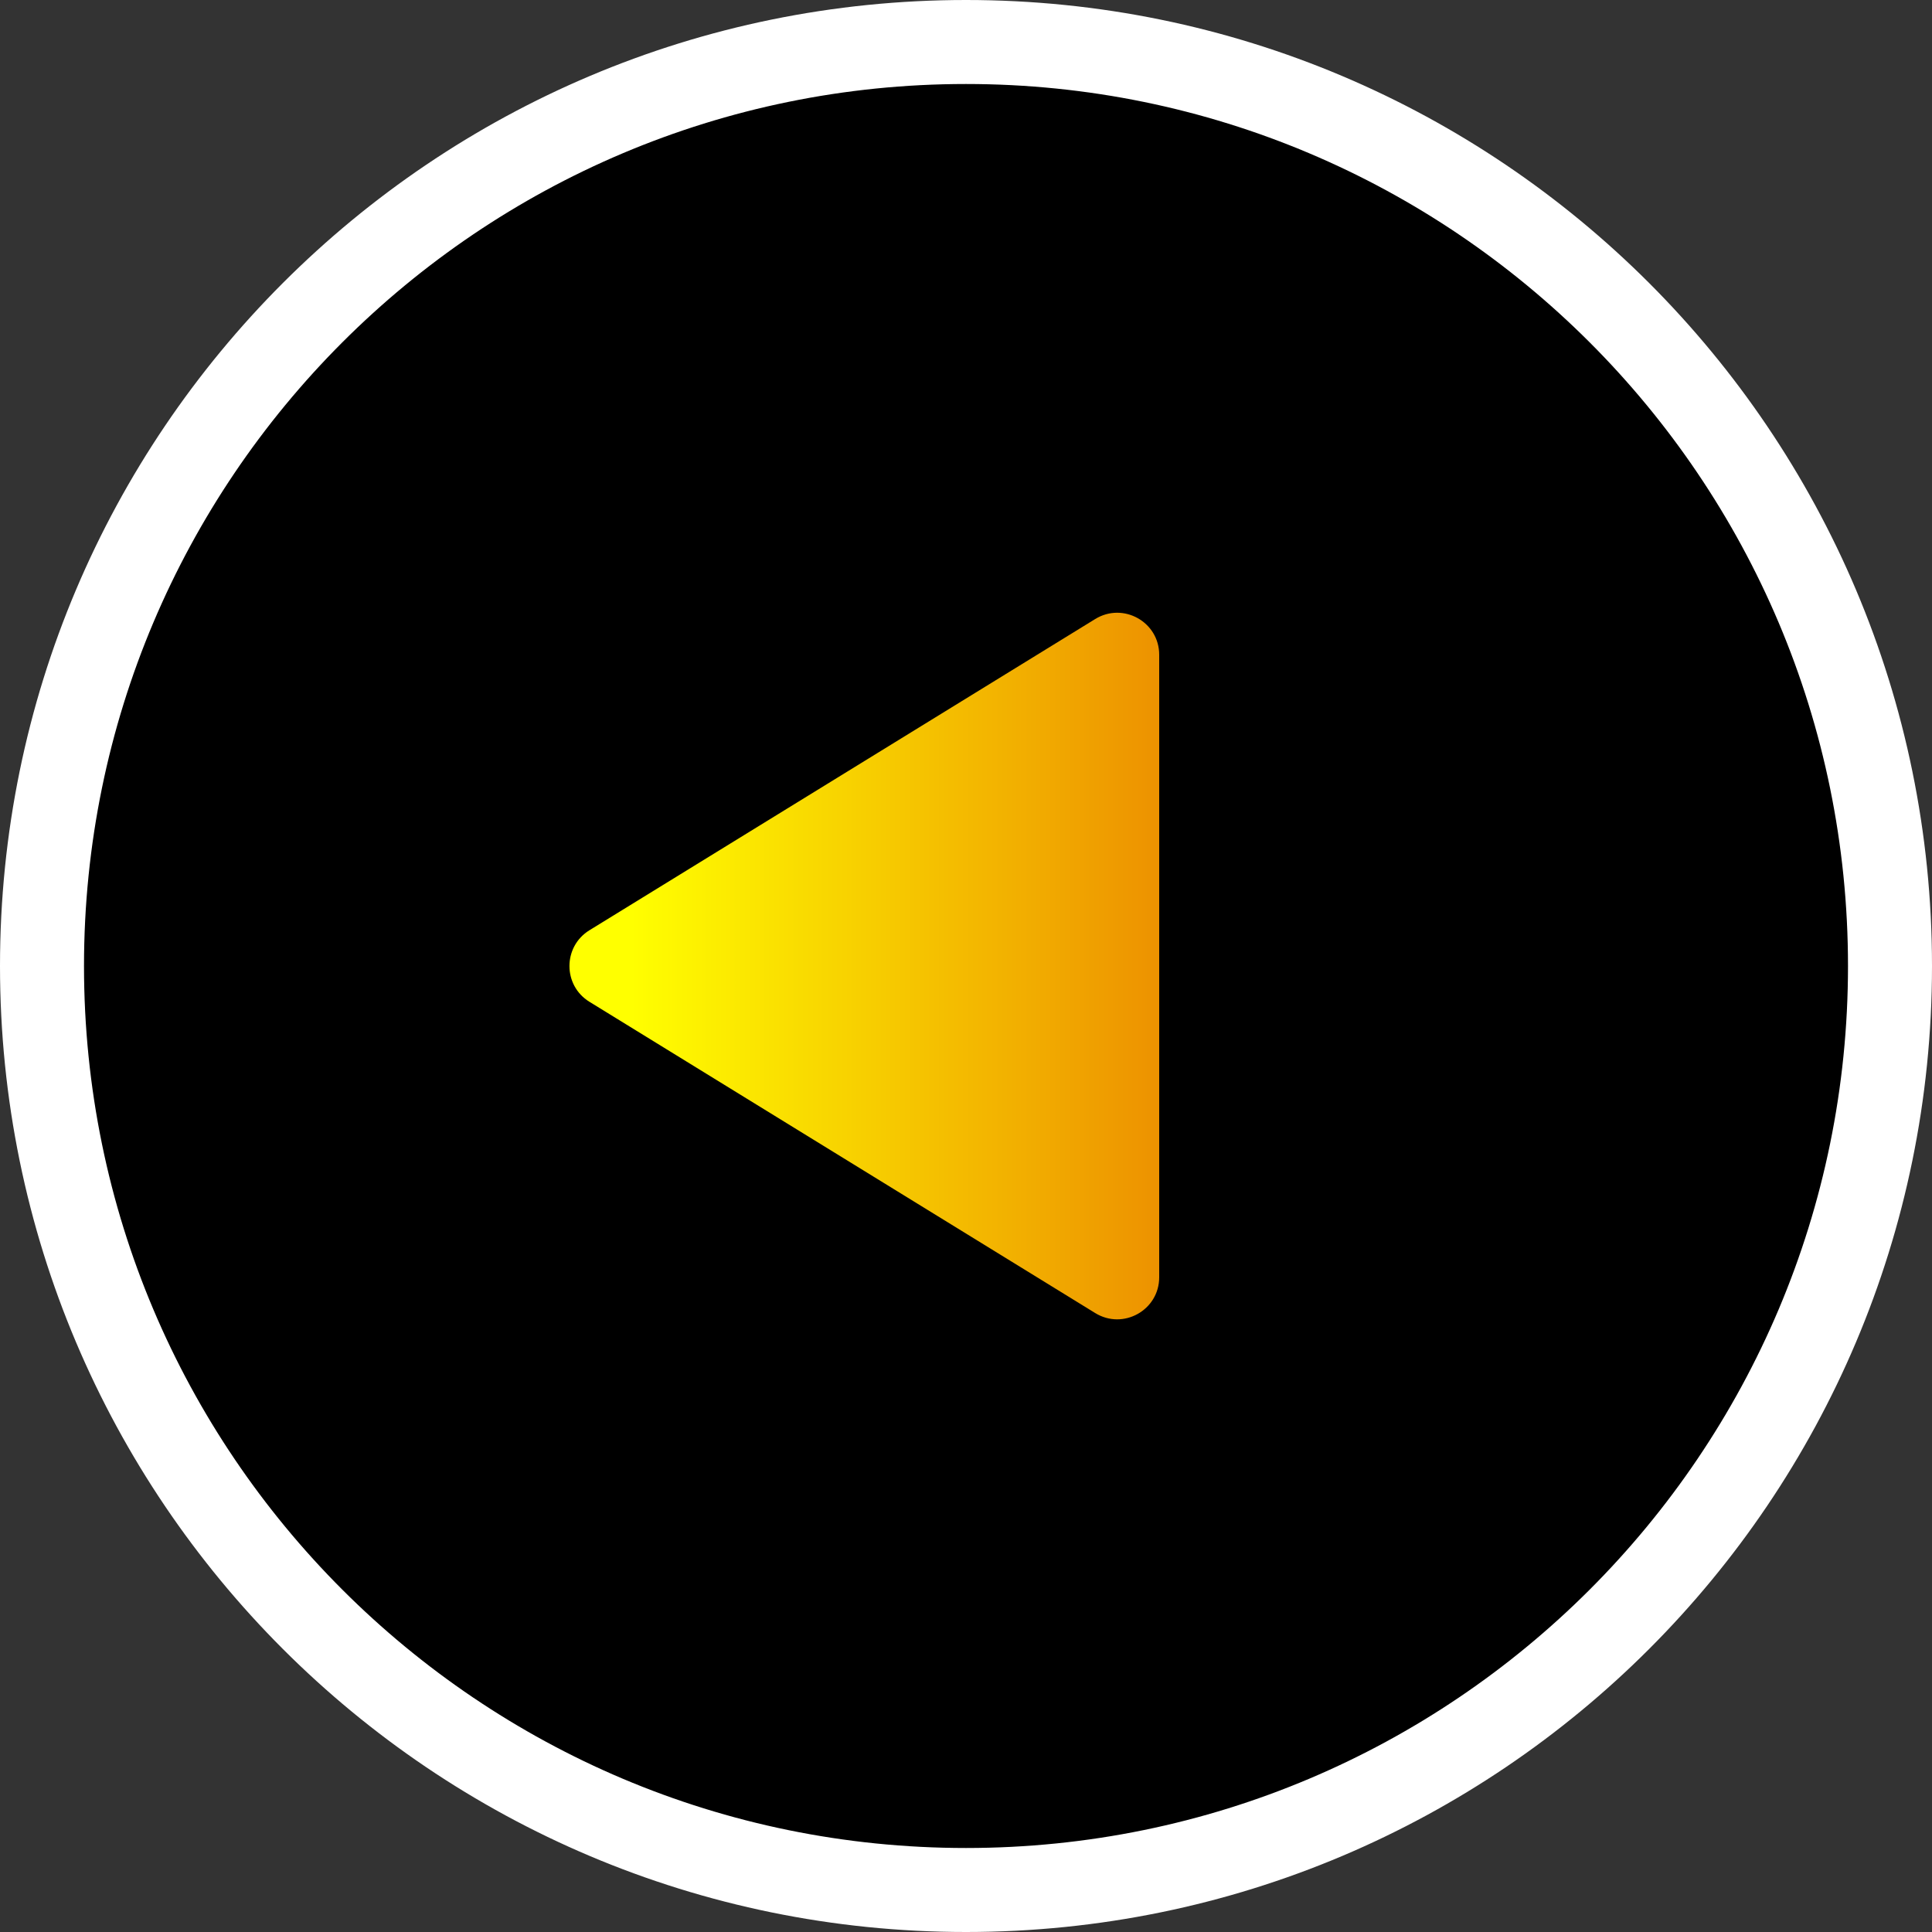 <svg width="46" height="46" viewBox="0 0 46 46" fill="none" xmlns="http://www.w3.org/2000/svg">
<rect x="0" y="0" width="46" height="46" fill="#333333" stroke="none"/>
<path d="M23 1C35.15 1 45 10.85 45 23C45 35.15 35.15 45 23 45C10.85 45 1 35.15 1 23C1 10.85 10.85 1 23 1Z" fill="black" stroke="white" stroke-width="2"/>
<path d="M14.034 22.149C13.4 22.54 13.4 23.462 14.034 23.852L26.076 31.263C26.743 31.673 27.6 31.194 27.6 30.411V15.59C27.6 14.808 26.743 14.329 26.076 14.739L14.034 22.149Z" fill="url(#paint0_linear_247_1422)"/>
<defs>
<linearGradient id="paint0_linear_247_1422" x1="12.65" y1="23.001" x2="27.6" y2="23.001" gradientUnits="userSpaceOnUse">
<stop offset="0.159" stop-color="#FFFF00"/>
<stop offset="1" stop-color="#ED9200"/>
</linearGradient>
</defs>
</svg>
